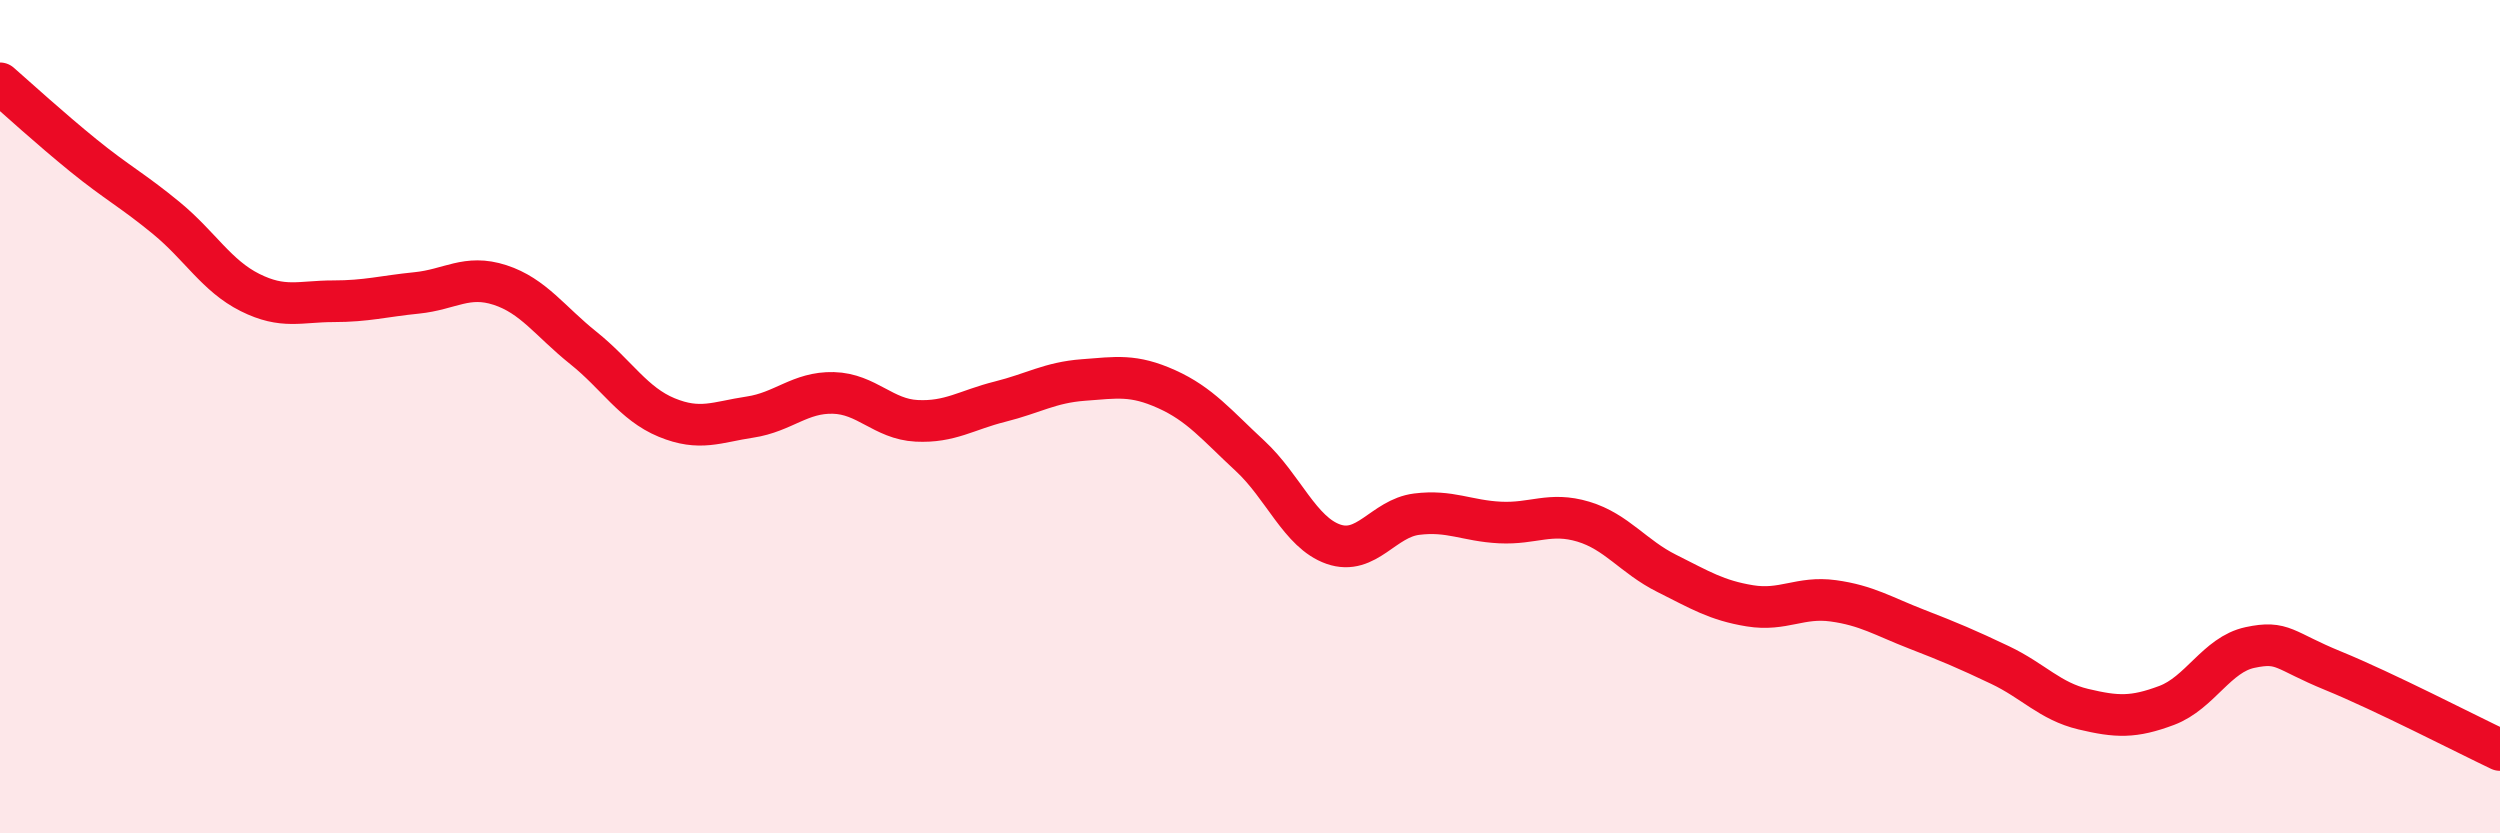 
    <svg width="60" height="20" viewBox="0 0 60 20" xmlns="http://www.w3.org/2000/svg">
      <path
        d="M 0,2 C 0.4,2.35 1.2,3.08 2,3.73 C 2.8,4.38 3.2,4.58 4,5.24 C 4.8,5.9 5.2,6.62 6,7.02 C 6.8,7.42 7.2,7.23 8,7.23 C 8.8,7.23 9.2,7.11 10,7.03 C 10.8,6.95 11.2,6.58 12,6.84 C 12.8,7.1 13.2,7.71 14,8.35 C 14.8,8.99 15.2,9.69 16,10.02 C 16.8,10.35 17.2,10.13 18,10.01 C 18.8,9.89 19.2,9.41 20,9.43 C 20.8,9.45 21.2,10.06 22,10.1 C 22.8,10.14 23.2,9.84 24,9.64 C 24.8,9.44 25.2,9.18 26,9.12 C 26.8,9.06 27.2,8.98 28,9.34 C 28.8,9.7 29.2,10.2 30,10.94 C 30.8,11.68 31.2,12.78 32,13.06 C 32.8,13.34 33.2,12.44 34,12.34 C 34.8,12.24 35.2,12.5 36,12.54 C 36.8,12.58 37.2,12.28 38,12.52 C 38.8,12.76 39.2,13.36 40,13.76 C 40.8,14.16 41.2,14.41 42,14.54 C 42.8,14.67 43.2,14.31 44,14.42 C 44.8,14.53 45.2,14.79 46,15.1 C 46.8,15.41 47.2,15.58 48,15.96 C 48.8,16.34 49.2,16.83 50,17.02 C 50.8,17.21 51.2,17.23 52,16.93 C 52.8,16.63 53.2,15.71 54,15.54 C 54.8,15.37 54.8,15.61 56,16.1 C 57.2,16.59 59.2,17.62 60,18L60 20L0 20Z"
        fill="#EB0A25"
        opacity="0.1"
        stroke-linecap="round"
        stroke-linejoin="round"
      />
      <path
        d="M 0,2 C 0.4,2.35 1.2,3.08 2,3.73 C 2.8,4.38 3.2,4.58 4,5.24 C 4.8,5.9 5.2,6.62 6,7.02 C 6.8,7.42 7.2,7.23 8,7.23 C 8.8,7.23 9.2,7.11 10,7.03 C 10.8,6.95 11.2,6.58 12,6.84 C 12.8,7.1 13.2,7.71 14,8.35 C 14.8,8.99 15.2,9.69 16,10.02 C 16.8,10.35 17.2,10.13 18,10.01 C 18.8,9.89 19.2,9.41 20,9.43 C 20.8,9.45 21.2,10.06 22,10.1 C 22.8,10.14 23.2,9.84 24,9.64 C 24.8,9.44 25.2,9.18 26,9.12 C 26.8,9.06 27.2,8.98 28,9.34 C 28.8,9.7 29.2,10.2 30,10.94 C 30.8,11.68 31.2,12.78 32,13.06 C 32.8,13.34 33.2,12.44 34,12.34 C 34.8,12.24 35.2,12.5 36,12.54 C 36.8,12.58 37.2,12.28 38,12.52 C 38.8,12.76 39.2,13.36 40,13.76 C 40.8,14.16 41.2,14.41 42,14.54 C 42.8,14.67 43.2,14.31 44,14.42 C 44.8,14.53 45.2,14.79 46,15.1 C 46.8,15.41 47.2,15.58 48,15.96 C 48.8,16.34 49.2,16.83 50,17.02 C 50.8,17.21 51.2,17.23 52,16.93 C 52.8,16.63 53.2,15.71 54,15.54 C 54.8,15.37 54.8,15.61 56,16.1 C 57.2,16.59 59.2,17.62 60,18"
        stroke="#EB0A25"
        stroke-width="1"
        fill="none"
        stroke-linecap="round"
        stroke-linejoin="round"
      />
    </svg>
  